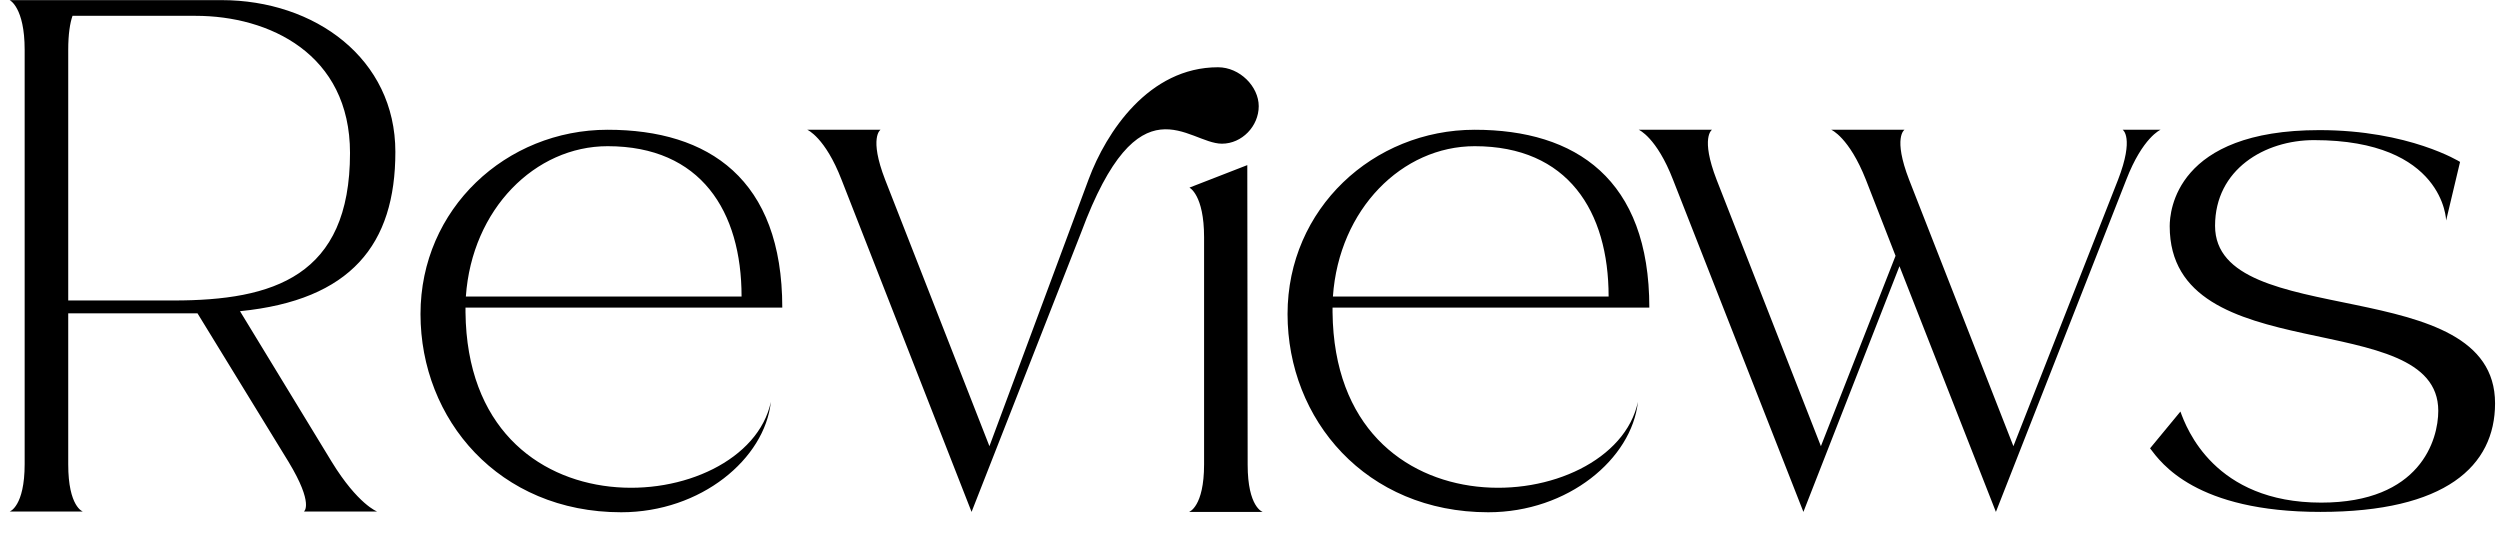 <svg width="210" height="46" viewBox="0 0 210 46" fill="none" xmlns="http://www.w3.org/2000/svg">
<path d="M27.87 38.8C30.061 42.37 31.68 42.97 31.68 42.97H25.53C25.53 42.97 26.401 42.37 24.241 38.8L16.59 26.32C16.561 26.32 5.731 26.32 5.731 26.32V39.01C5.731 42.58 6.961 42.97 6.961 42.97H0.811C0.811 42.97 2.071 42.55 2.071 38.98V4.18C2.071 0.61 0.811 0.01 0.811 0.01C0.811 0.01 17.73 0.01 18.601 0.01C26.46 0.01 33.211 4.93 33.211 12.76C33.211 20.53 29.491 25.21 20.16 26.14L27.87 38.8ZM14.581 25.24C22.951 25.24 29.401 23.23 29.401 12.85C29.401 4.51 22.59 1.33 16.441 1.33H6.091C5.881 1.93 5.731 2.86 5.731 4.18V25.24H14.581ZM39.102 26.23C39.312 45.52 62.682 43.48 64.752 33.76C64.242 38.53 58.902 43.03 52.182 43.03C41.892 43.03 35.322 35.23 35.322 26.38C35.322 17.53 42.522 10.9 51.042 10.9C59.532 10.9 65.712 15.04 65.712 25.84H39.102V26.23ZM51.042 12.28C44.952 12.28 39.642 17.56 39.132 24.91H62.292C62.292 17.74 58.872 12.28 51.042 12.28ZM105.733 8.92C105.733 10.6 104.323 12.07 102.643 12.07C99.793 12.07 95.683 6.43 90.823 19.51L81.612 43L70.692 15.1C69.312 11.53 67.812 10.9 67.812 10.9H73.963C73.963 10.9 72.972 11.53 74.353 15.1L83.112 37.48L91.453 15.04C92.922 11.11 96.493 5.65 102.313 5.65C104.143 5.65 105.733 7.27 105.733 8.92ZM99.882 43C99.882 43 101.143 42.58 101.143 39.01V19.93C101.143 16.36 99.912 15.76 99.912 15.76L104.773 13.87L104.803 39.04C104.803 42.61 106.063 43 106.063 43H99.882ZM111.934 26.23C112.144 45.52 135.514 43.48 137.584 33.76C137.074 38.53 131.734 43.03 125.014 43.03C114.724 43.03 108.154 35.23 108.154 26.38C108.154 17.53 115.354 10.9 123.874 10.9C132.364 10.9 138.544 15.04 138.544 25.84H111.934V26.23ZM123.874 12.28C117.784 12.28 112.474 17.56 111.964 24.91H135.124C135.124 17.74 131.704 12.28 123.874 12.28ZM159.556 22.36L151.486 43L140.536 15.1C139.156 11.53 137.656 10.9 137.656 10.9H143.806C143.806 10.9 142.816 11.53 144.196 15.1L152.956 37.48L159.226 21.49L156.736 15.1C155.326 11.53 153.826 10.9 153.826 10.9H159.976C159.976 10.9 158.986 11.53 160.366 15.1L169.126 37.48L177.916 15.1C179.296 11.53 178.306 10.9 178.306 10.9H181.486C181.486 10.9 179.986 11.53 178.606 15.1L167.656 43L159.556 22.36ZM204.815 34.51C204.815 25.6 182.255 31.24 182.255 19C182.255 17.74 182.765 10.93 194.825 10.93C202.385 10.93 206.645 13.6 206.645 13.6L205.475 18.52C205.475 18.52 205.325 11.77 194.375 11.77C190.235 11.77 186.065 14.23 186.065 18.97C186.065 27.91 209.585 22.75 209.585 33.88C209.585 39.16 205.415 43 194.915 43C184.445 43 181.535 38.89 180.605 37.66L183.155 34.57C183.665 35.98 186.005 42.22 194.975 42.22C203.315 42.22 204.815 36.94 204.815 34.51Z" fill="black"/>
</svg>
